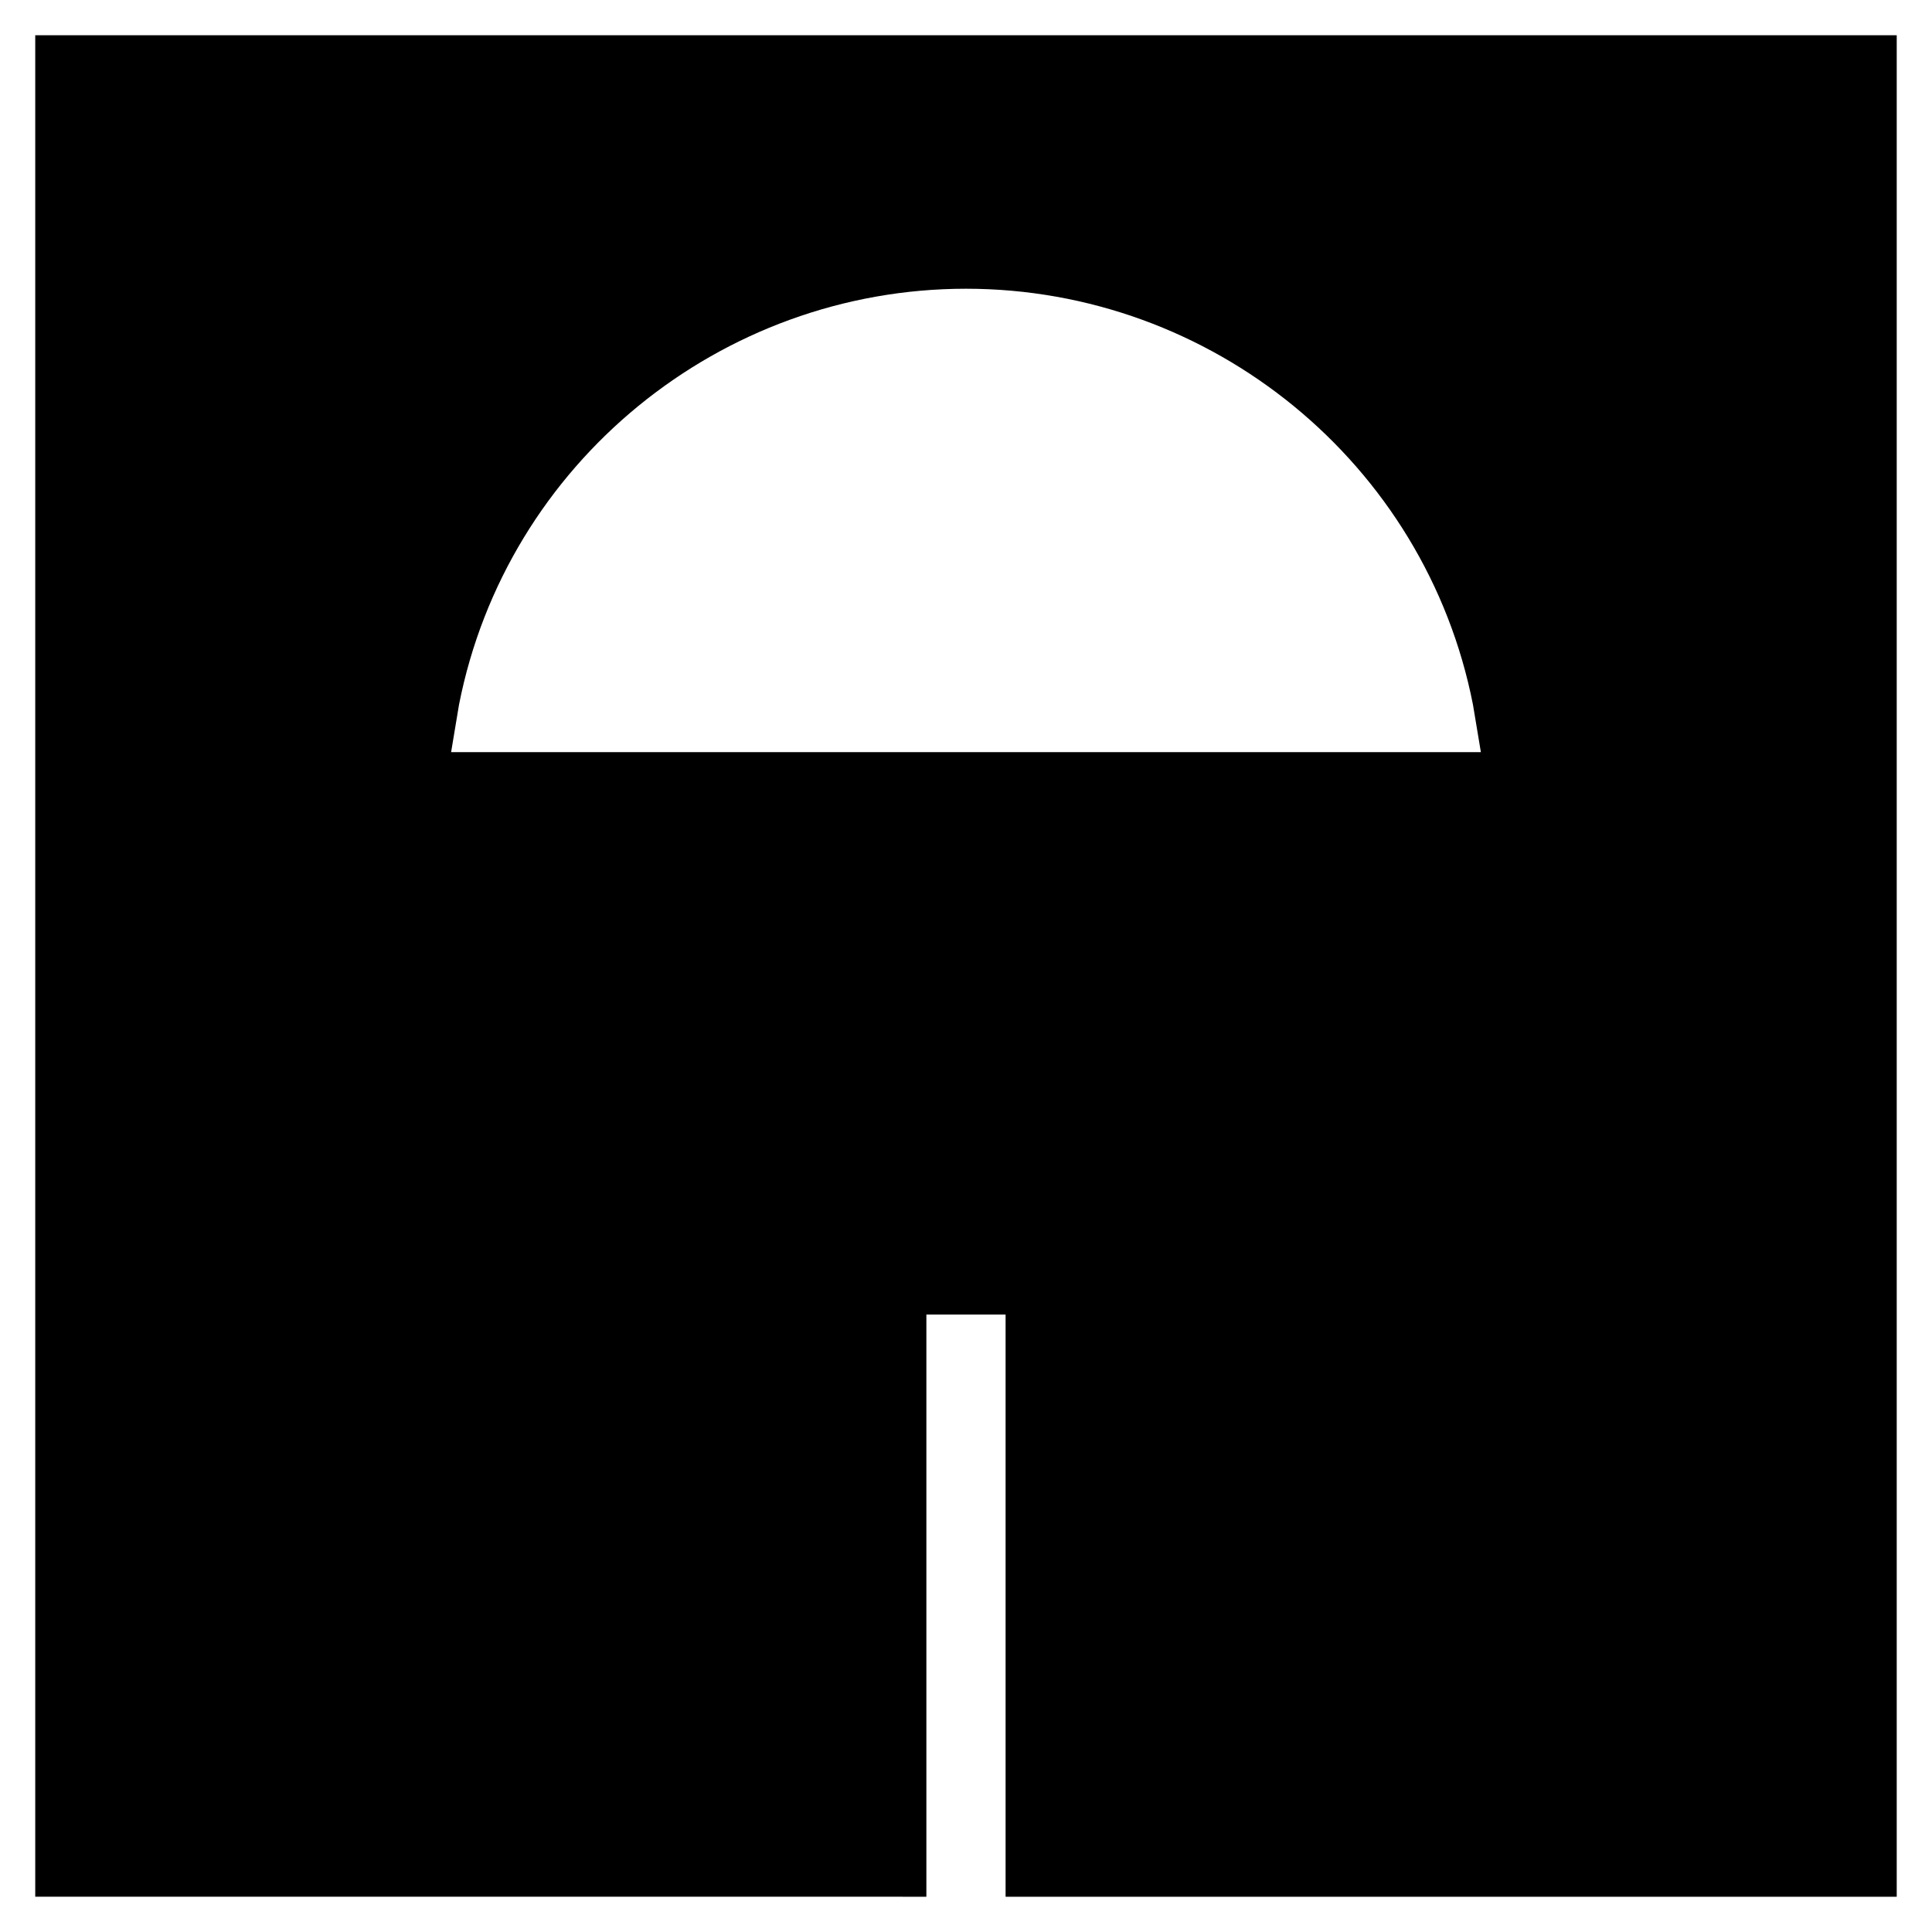 <?xml version="1.0" encoding="UTF-8"?>
<!-- Uploaded to: ICON Repo, www.iconrepo.com, Generator: ICON Repo Mixer Tools -->
<svg fill="#000000" width="800px" height="800px" version="1.1" viewBox="144 144 512 512" xmlns="http://www.w3.org/2000/svg">
 <path d="m153.34 153.34v493.31l236.16 0.004v-154.29h20.992v154.29h236.16v-493.31zm110.21 189.98 2.098-12.594c12.598-64.027 69.273-110.21 134.35-110.21 65.074 0 121.75 46.184 134.35 110.21l2.098 12.594z"/>
</svg>